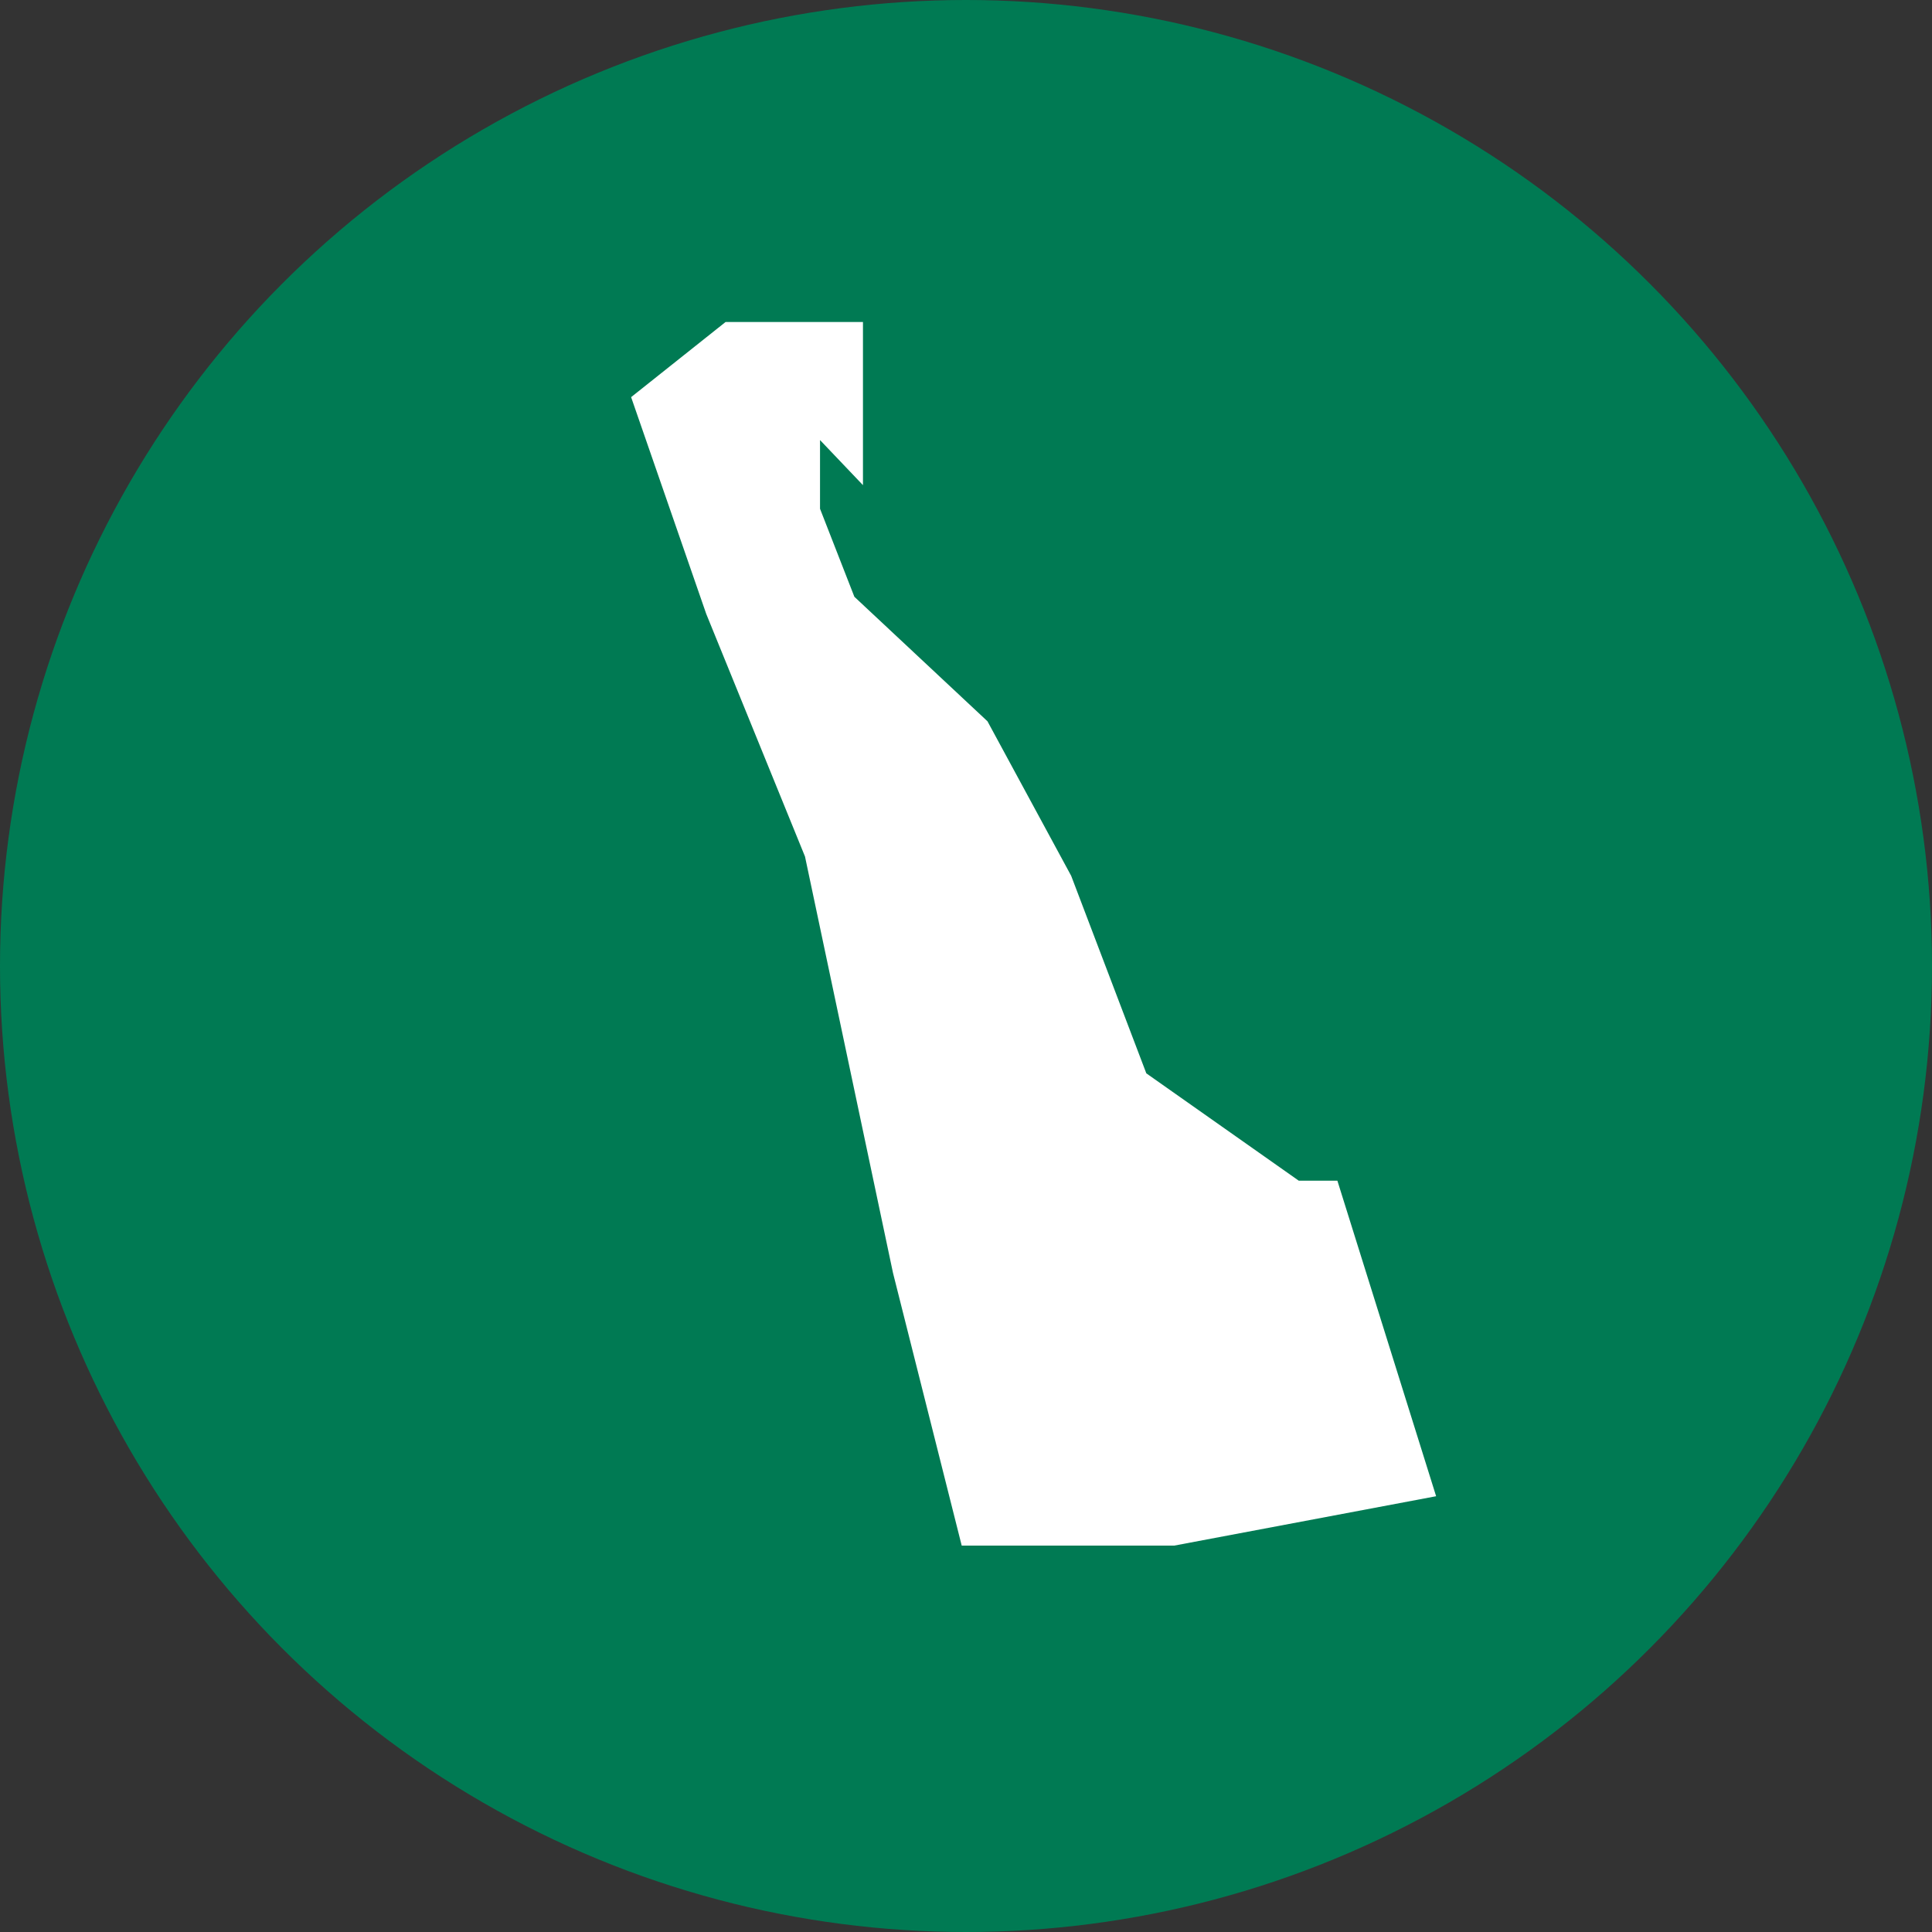 <?xml version="1.0" encoding="utf-8"?>
<!-- Generator: Adobe Illustrator 25.1.0, SVG Export Plug-In . SVG Version: 6.00 Build 0)  -->
<svg version="1.1" id="Layer_1" xmlns="http://www.w3.org/2000/svg" xmlns:xlink="http://www.w3.org/1999/xlink" x="0px" y="0px"
	 viewBox="0 0 90 90" style="enable-background:new 0 0 90 90;" xml:space="preserve">
<rect x="0" y="0" width="90" height="90" fill="#333333" stroke="none"/>
<style type="text/css">
	.st0{fill:#007A53;}
	.st1{fill:#FFFFFF;}
</style>
<circle class="st0" cx="45" cy="45" r="45"/>
<path id="DE" class="st1" d="M40.2,22.6v-4.4V15H37h-3.2l-4.4,3.5l3.5,10.1l4.6,11.3l4.1,19.4l3.2,12.7h9.9l12.2-2.3l-4.6-14.7h-1.8
	L53.4,50l-3.5-9.2L46,33.6l-6.2-5.8l-1.6-4.1v-3.2L40.2,22.6z"/>
</svg>
